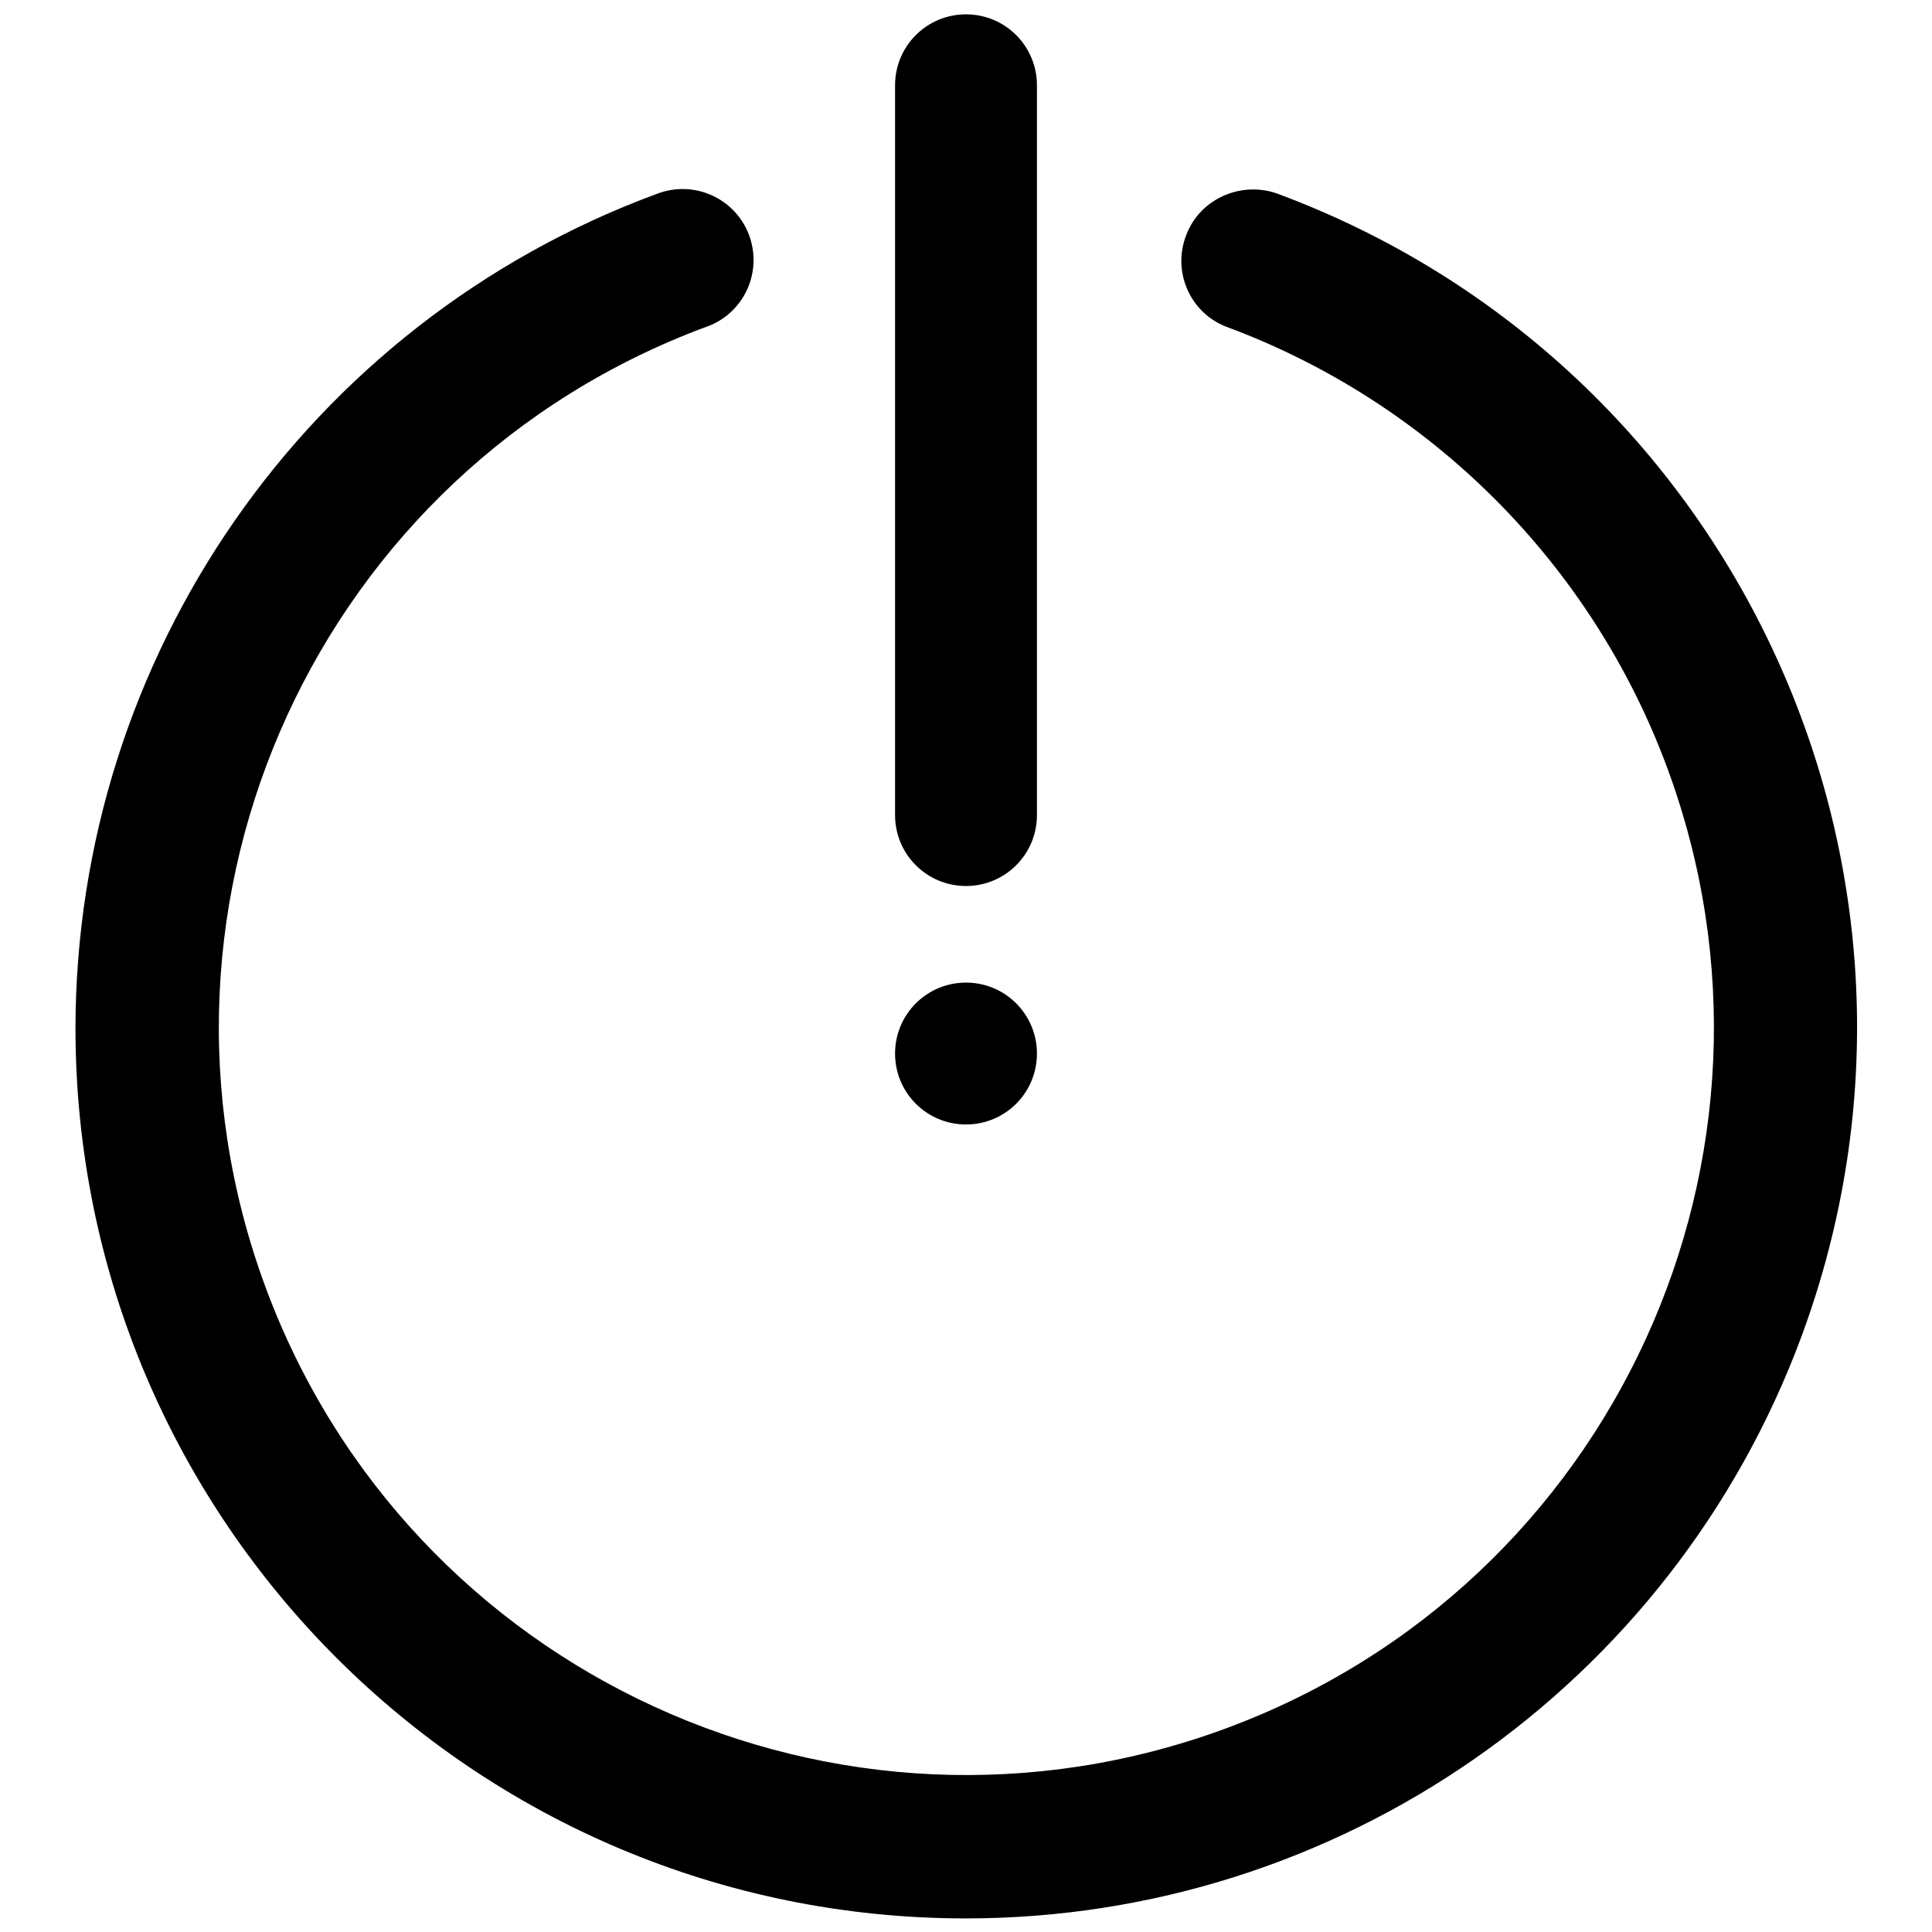<?xml version="1.0" encoding="utf-8"?>
<!-- Svg Vector Icons : http://www.onlinewebfonts.com/icon -->
<!DOCTYPE svg PUBLIC "-//W3C//DTD SVG 1.1//EN" "http://www.w3.org/Graphics/SVG/1.1/DTD/svg11.dtd">
<svg version="1.1" xmlns="http://www.w3.org/2000/svg" xmlns:xlink="http://www.w3.org/1999/xlink" x="0px" y="0px" viewBox="0 0 256 256" enable-background="new 0 0 256 256" xml:space="preserve">
<g> <path fill="#000000" d="M128,254.2c-65.1,0-117.9-52.7-118-117.8C10,87,40.7,42.8,87,25.7c4.9-1.9,10.3,0.5,12.2,5.3 c1.9,4.9-0.5,10.3-5.3,12.2c-0.1,0-0.2,0.1-0.3,0.1c-51.3,19-77.4,76-58.4,127.3c19,51.3,76,77.4,127.3,58.4 c51.3-19,77.4-76,58.4-127.3c-10-27-31.4-48.4-58.4-58.4c-4.9-1.9-7.2-7.4-5.3-12.2c1.8-4.7,7.1-7.1,11.9-5.5 c61.1,22.6,92.2,90.4,69.6,151.5C221.5,223.5,177.3,254.2,128,254.2z M128,117.4c-5.2,0-9.4-4.2-9.4-9.4V11.3 c0-5.2,4.2-9.4,9.4-9.4c5.2,0,9.4,4.2,9.4,9.4V108C137.4,113.2,133.2,117.4,128,117.4z M128,130.2c-5.2,0-9.4,4.2-9.4,9.4 c0,5.2,4.2,9.4,9.4,9.4c5.2,0,9.4-4.2,9.4-9.4C137.4,134.4,133.2,130.2,128,130.2z"/></g>
</svg>